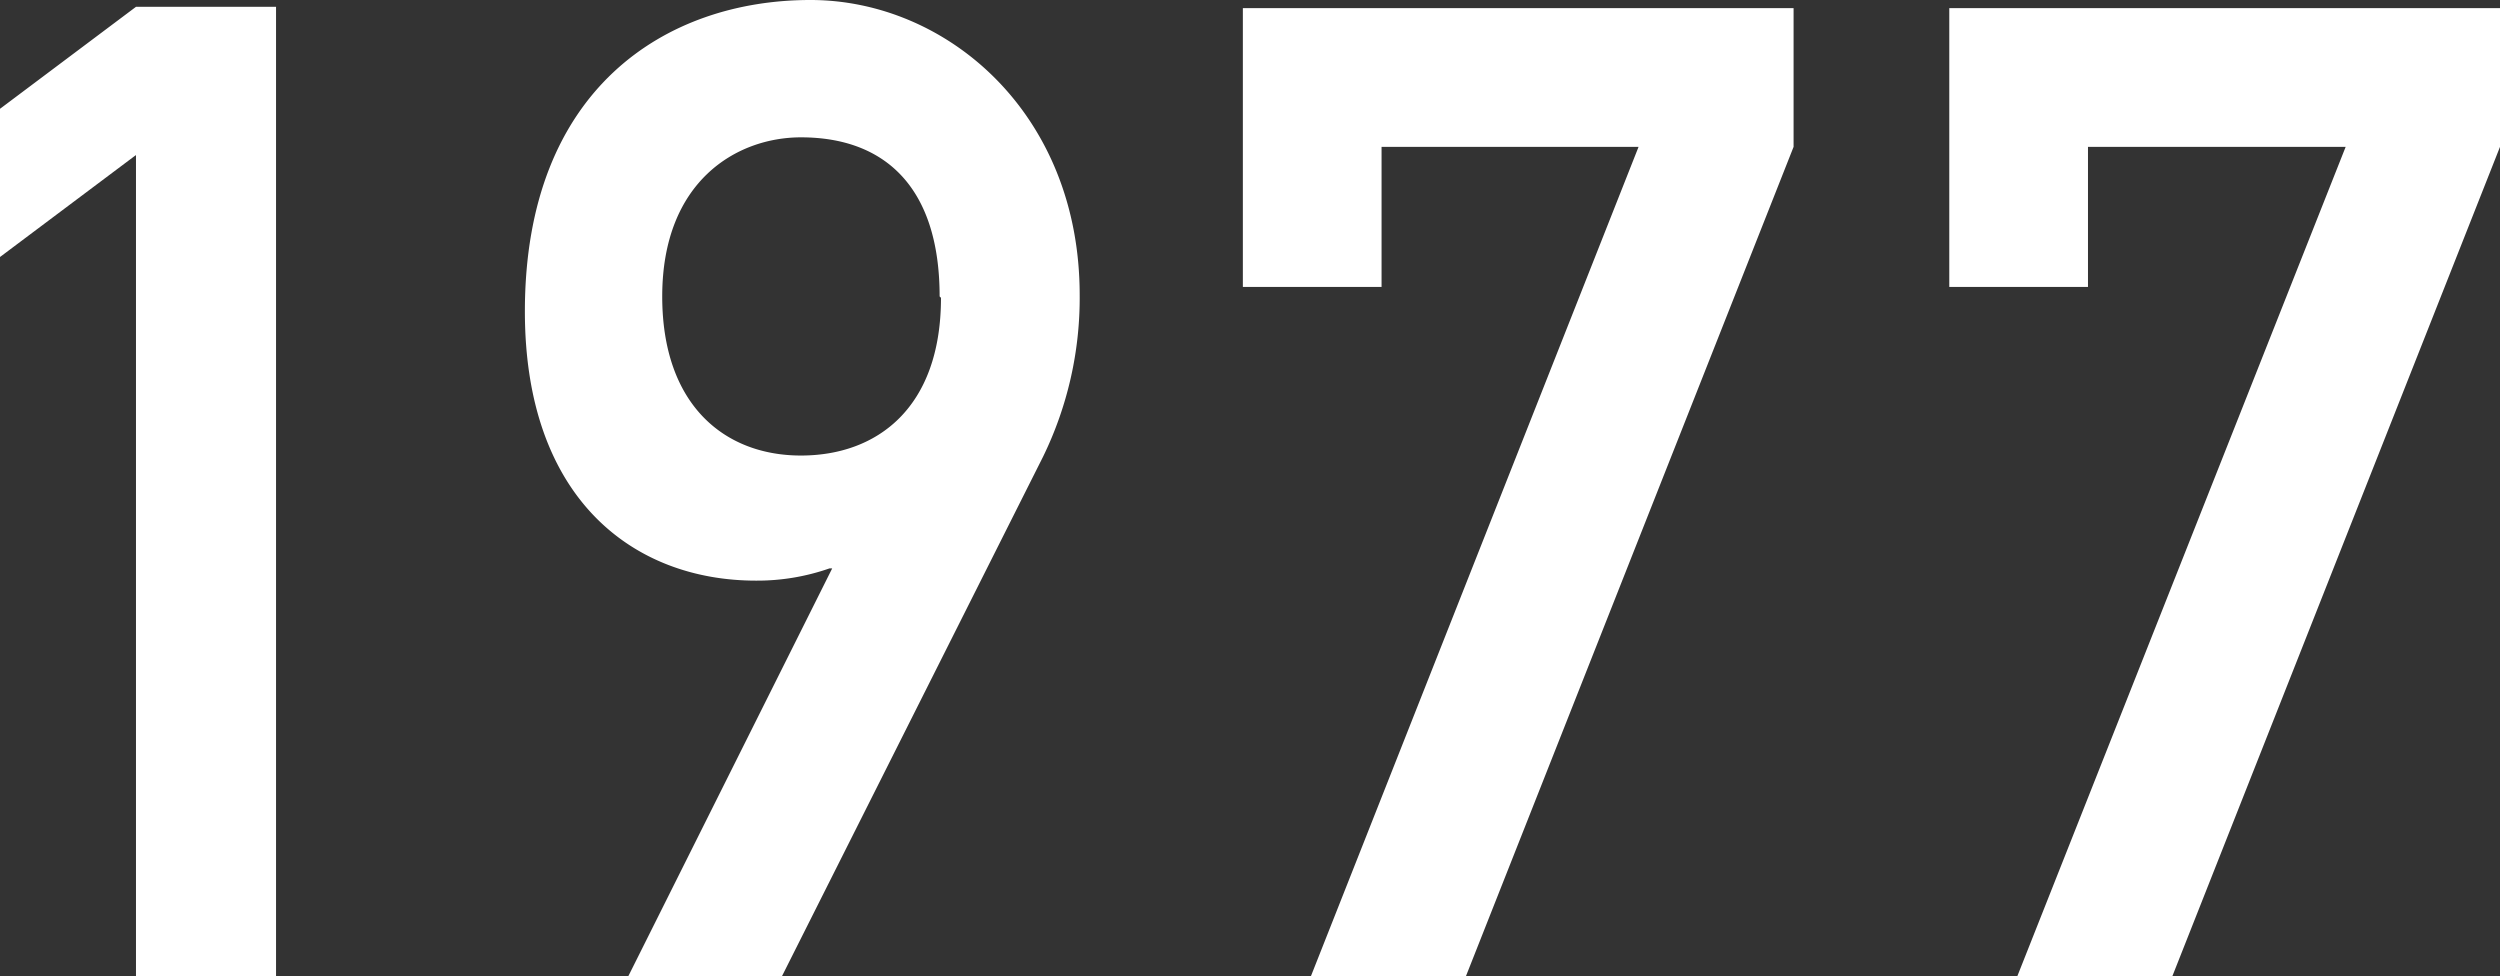 <svg xmlns="http://www.w3.org/2000/svg" viewBox="0 0 73.54 28.72"><rect x="0" y="0" width="73.54" height="28.72" fill="#333333" stroke="none"/><defs><style>.cls-1{fill:#fff;}</style></defs><title>ad1977</title><g id="レイヤー_2" data-name="レイヤー 2"><g id="レイヤー_1-2" data-name="レイヤー 1"><path class="cls-1" d="M4,4.56l-4,3V3.2l4-3H8.12V28.72H4Z"/><path class="cls-1" d="M23,28.72H18.48l6-12H24.4a6.44,6.44,0,0,1-2.16.36c-3.6,0-6.8-2.4-6.8-7.92C15.44,2.6,19.6,0,23.84,0c4,0,7.92,3.32,7.92,8.68a10.65,10.65,0,0,1-1.08,4.76Zm4.64-20c0-3.2-1.6-4.68-4.08-4.68-1.88,0-4.08,1.28-4.08,4.68,0,3.2,1.84,4.68,4.08,4.68S27.68,12,27.68,8.76Z"/><path class="cls-1" d="M36.56.24h16.2V4.32l-9.64,24.4H38.56L48.2,4.32H40.64V8.44H36.56Z"/><path class="cls-1" d="M57.34.24h16.2V4.32L63.9,28.72H59.34L69,4.32H61.42V8.44H57.34Z"/></g></g></svg>